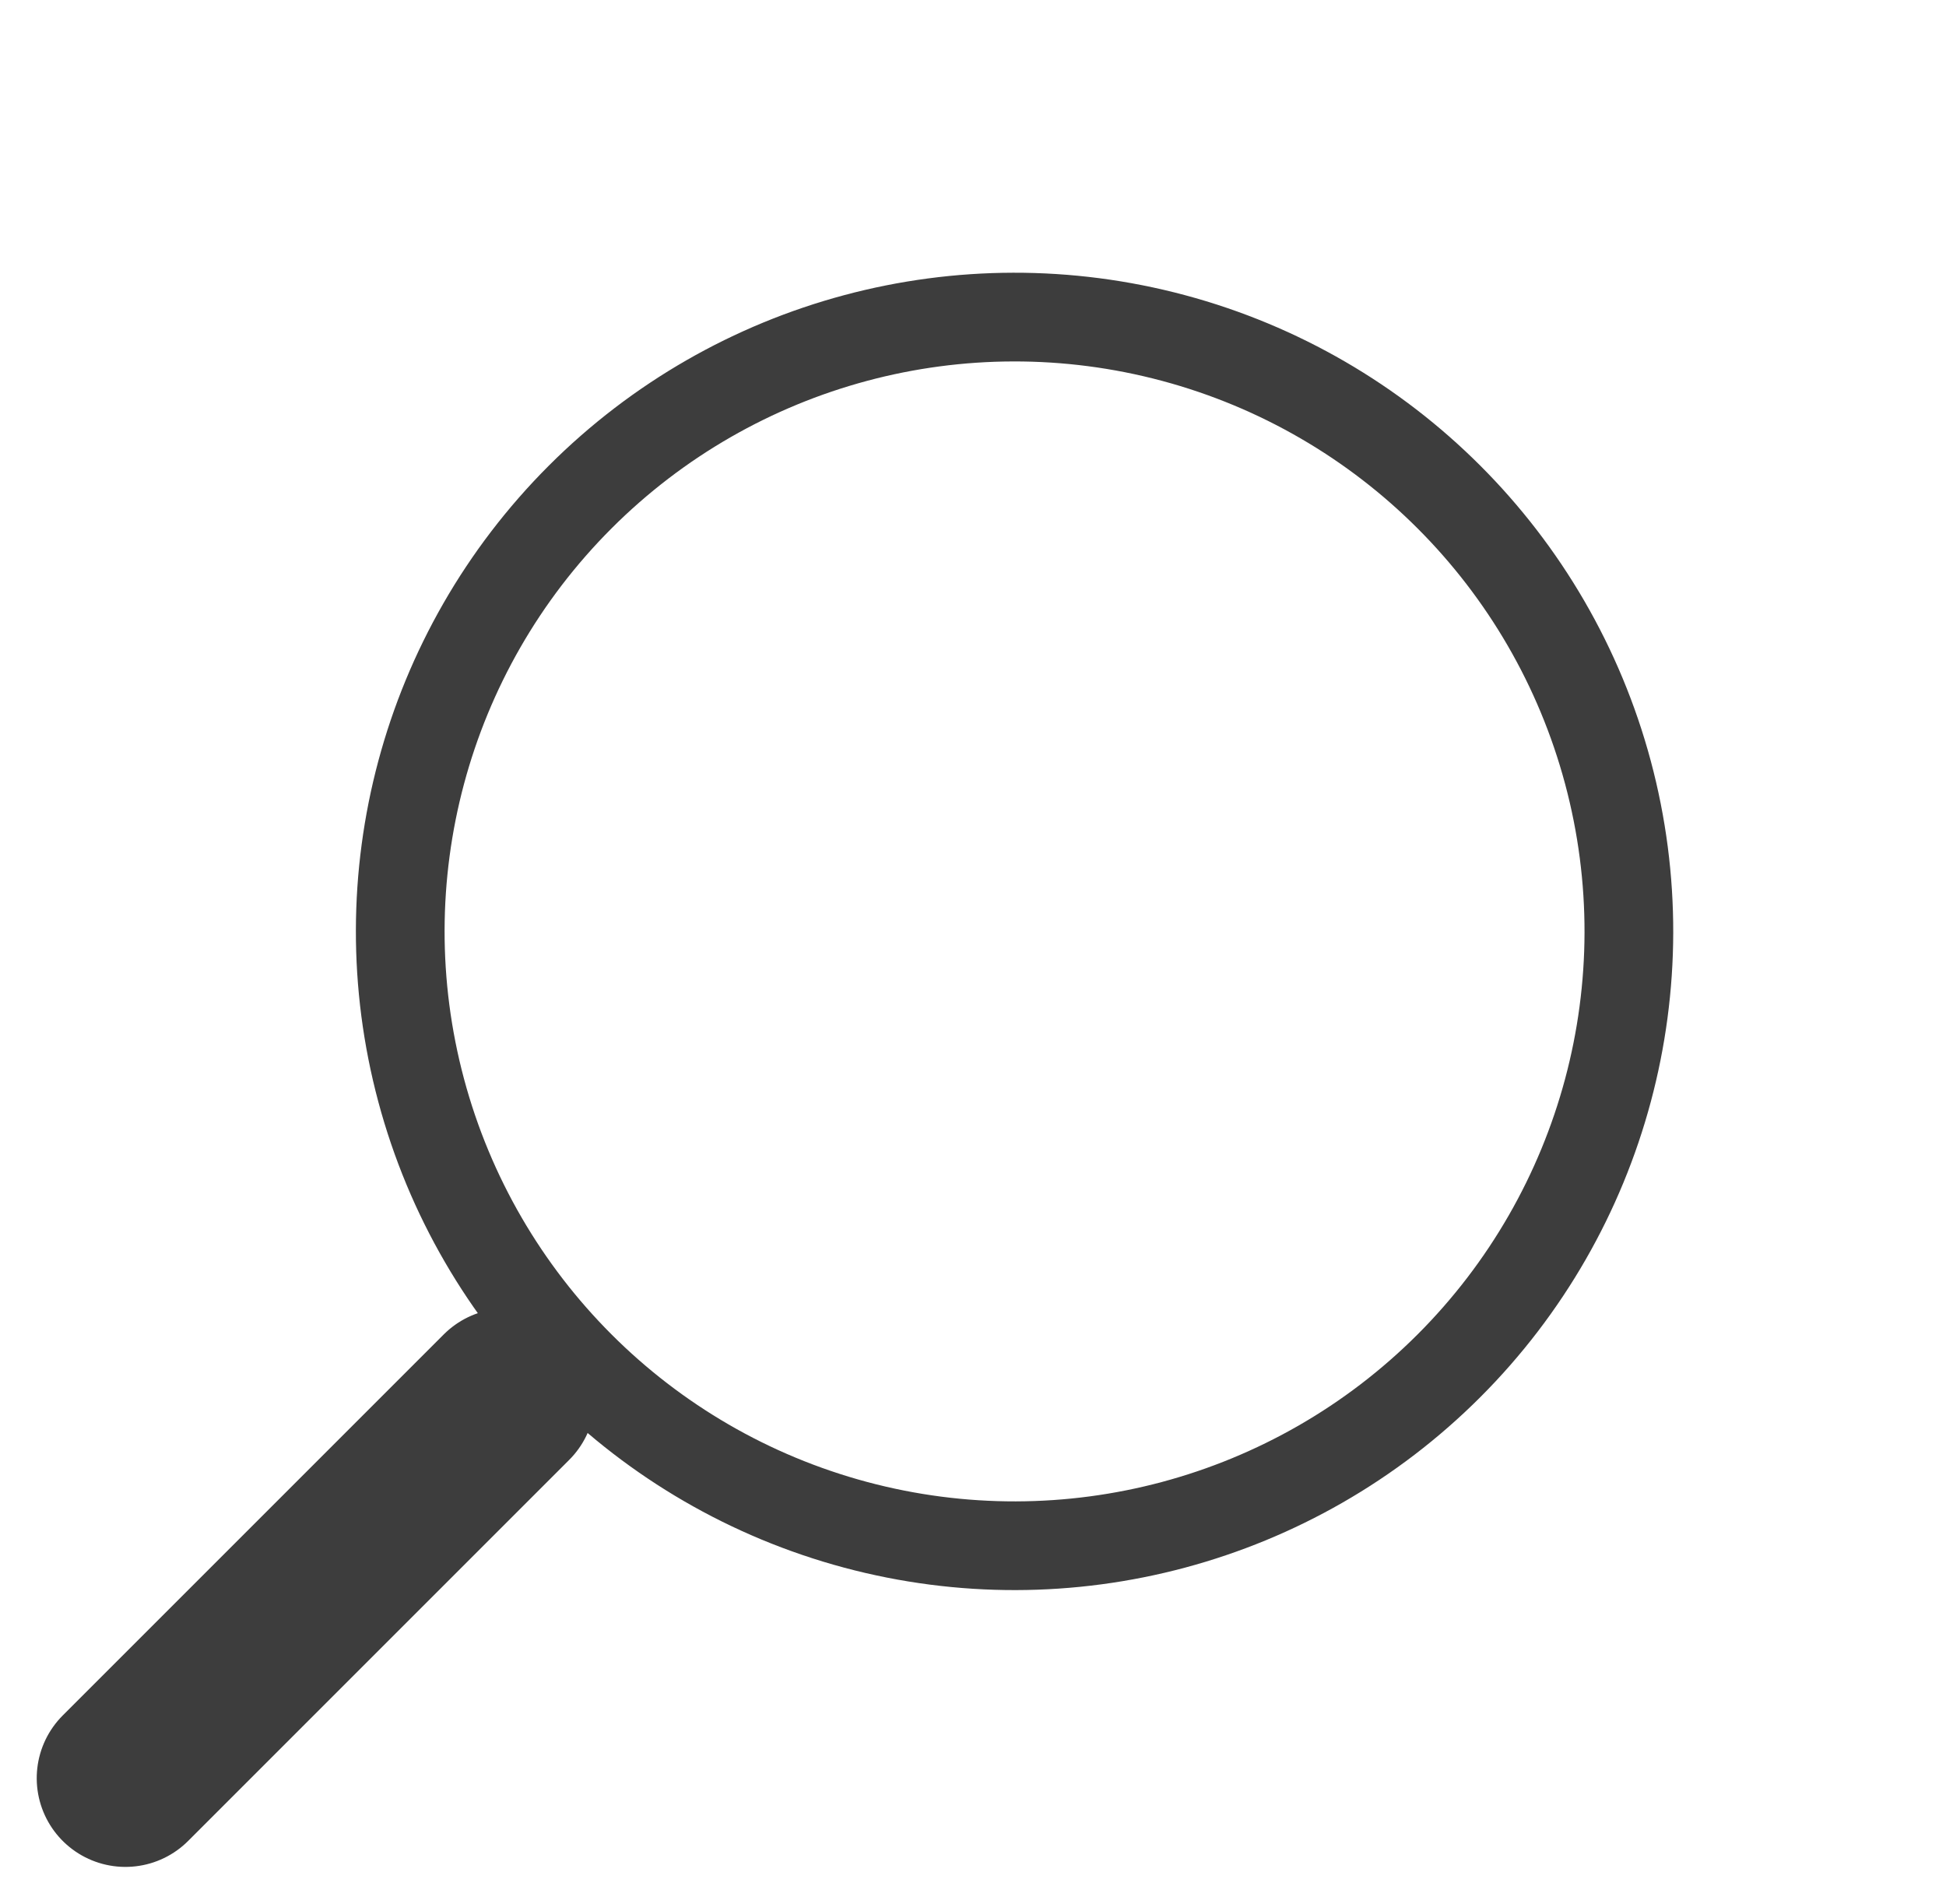 <svg xmlns="http://www.w3.org/2000/svg" width="21.937" height="21.46" viewBox="0 0 21.937 21.46">
  <g id="ikona_szukaj" transform="translate(0.937)">
    <g id="Ellipse_2" data-name="Ellipse 2" transform="translate(10.5 21) rotate(-135)" fill="none" stroke="#3d3d3d" stroke-width="1">
      <circle cx="7.425" cy="7.425" r="7.425" stroke="none"/>
      <circle cx="7.425" cy="7.425" r="6.925" fill="none"/>
    </g>
    <line id="Line_1" data-name="Line 1" y2="6.075" transform="translate(0.477 20.045) rotate(-135)" fill="none" stroke="#3d3d3d" stroke-linecap="round" stroke-width="2"/>
  </g>
</svg>
